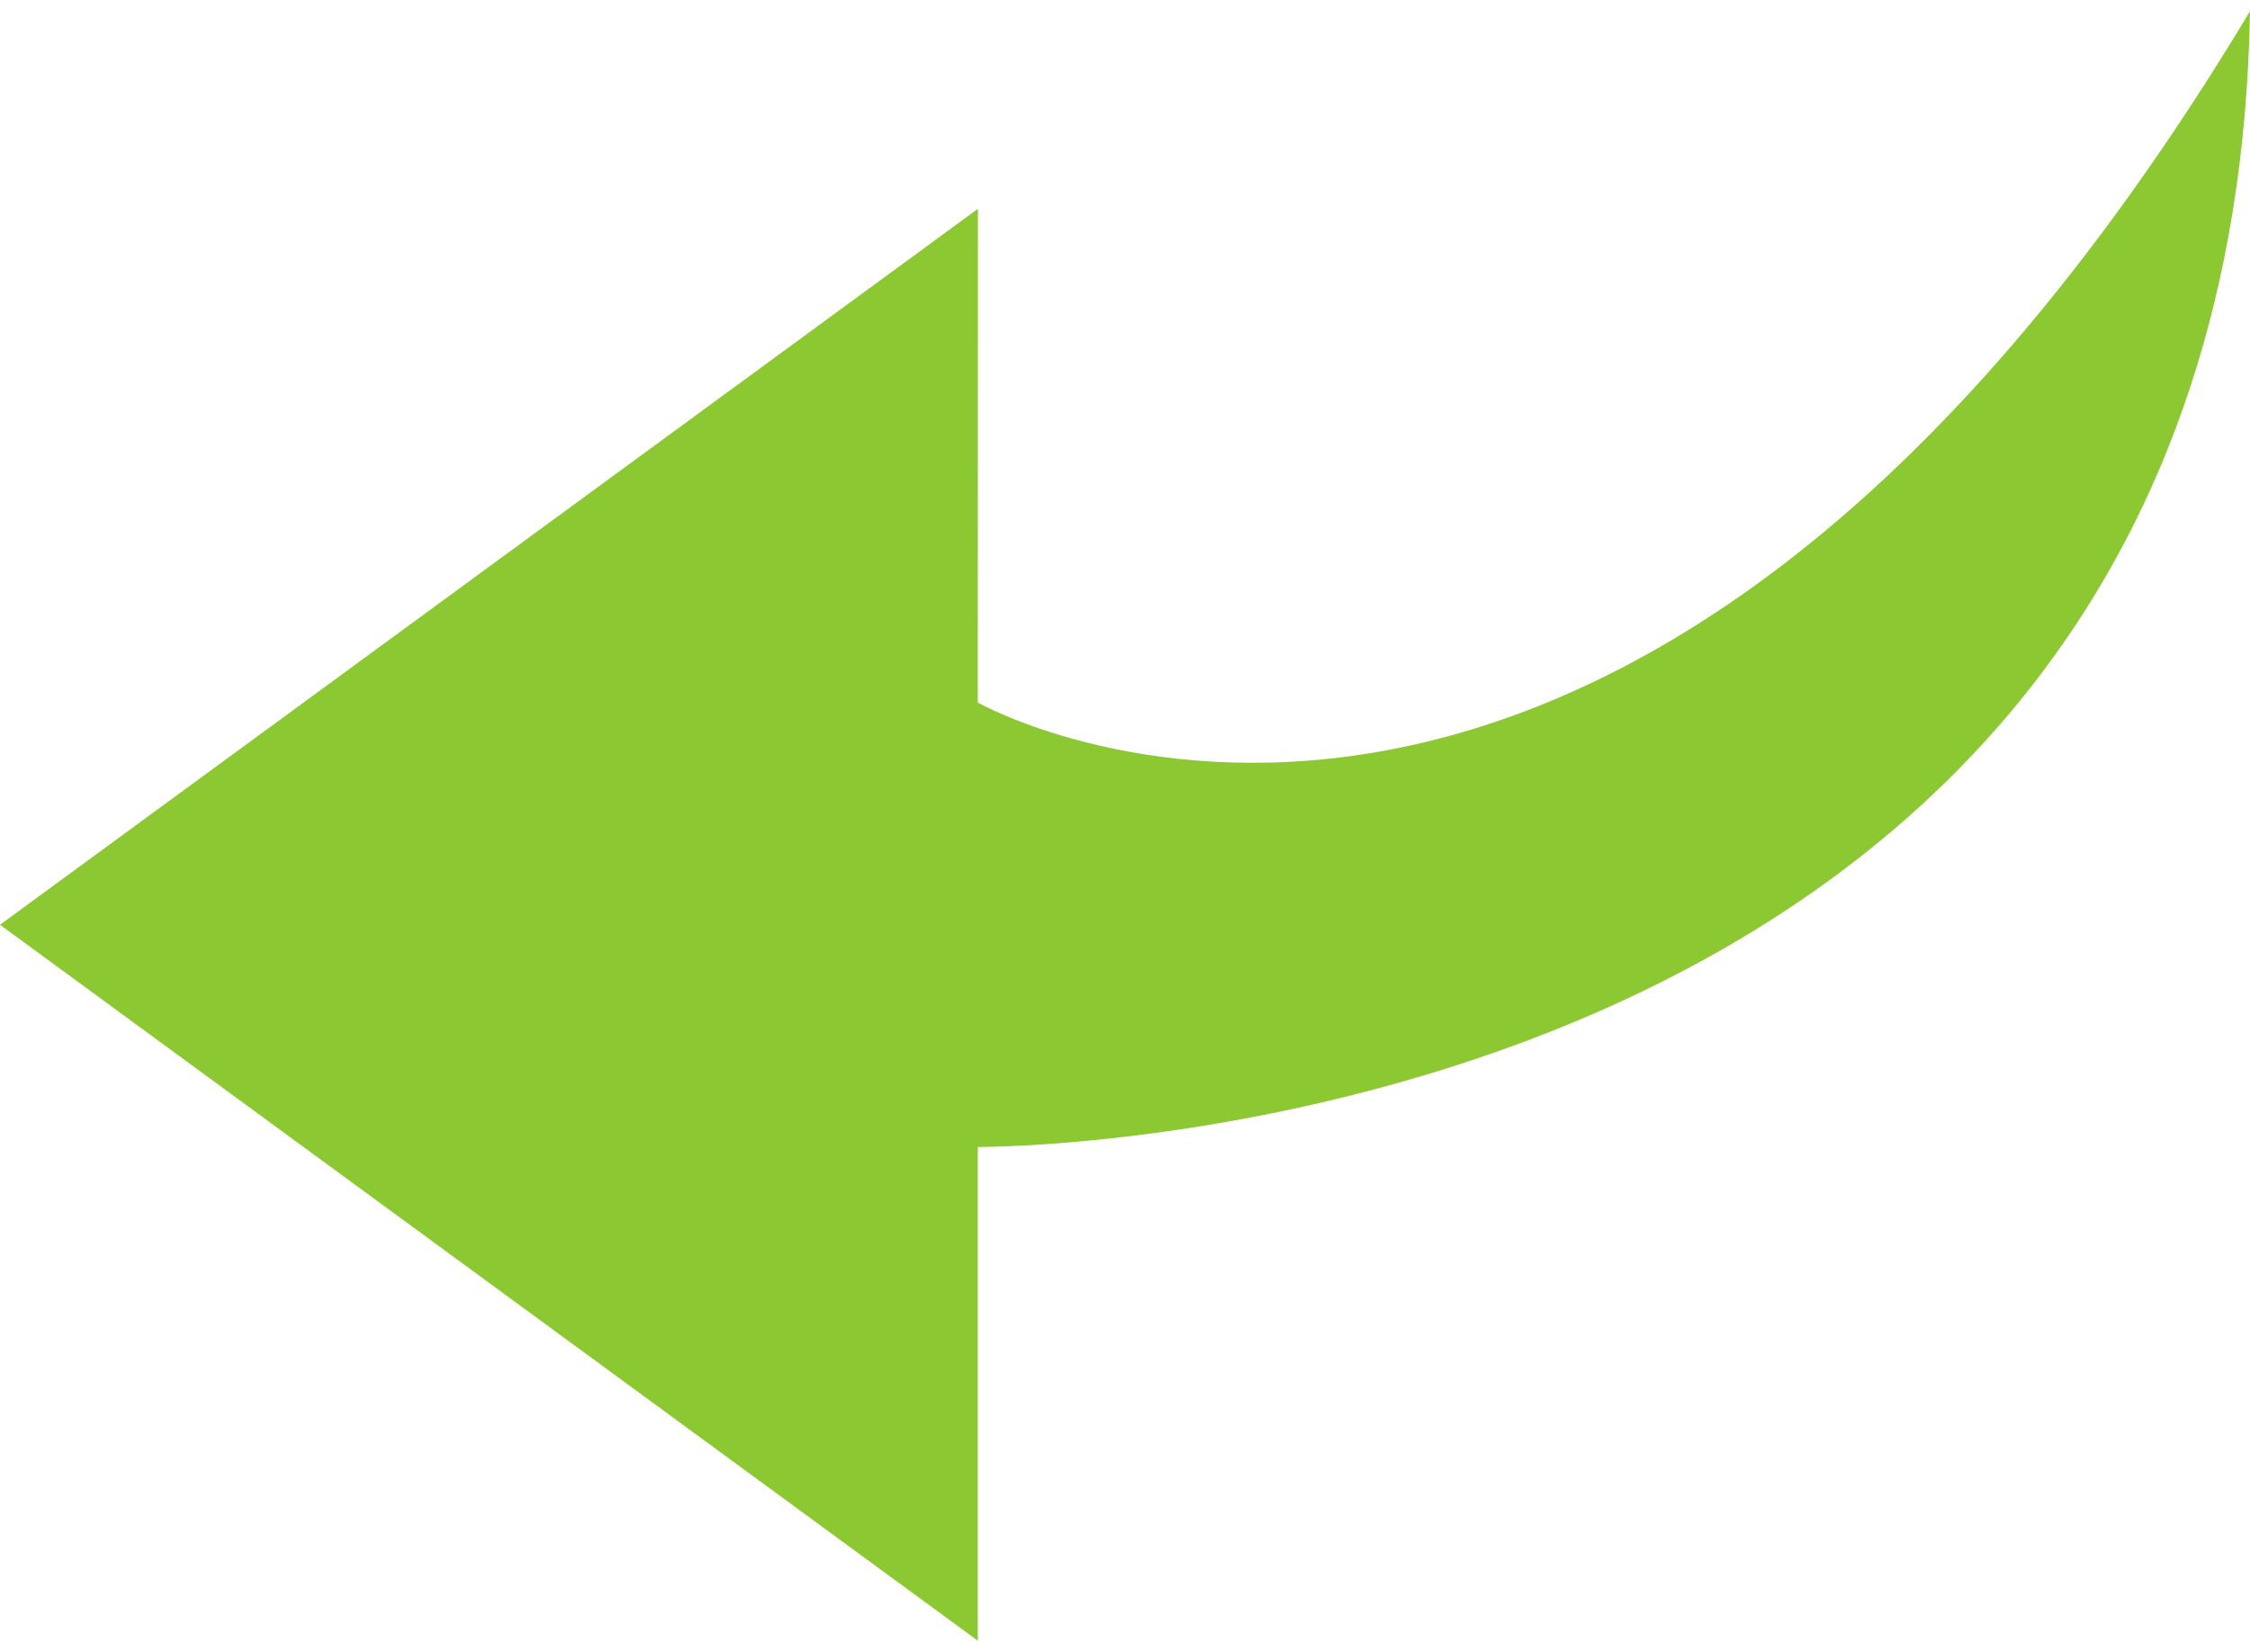 <?xml version="1.0" encoding="UTF-8"?> <svg xmlns="http://www.w3.org/2000/svg" width="128" height="94" viewBox="0 0 128 94" fill="none"> <path d="M0 52.621L55.626 93.36V65.266C55.626 65.266 126.91 65.706 128 0.64C91.967 60.612 55.626 39.976 55.626 39.976L55.632 11.882L0 52.621Z" fill="#8CC832"></path> </svg> 